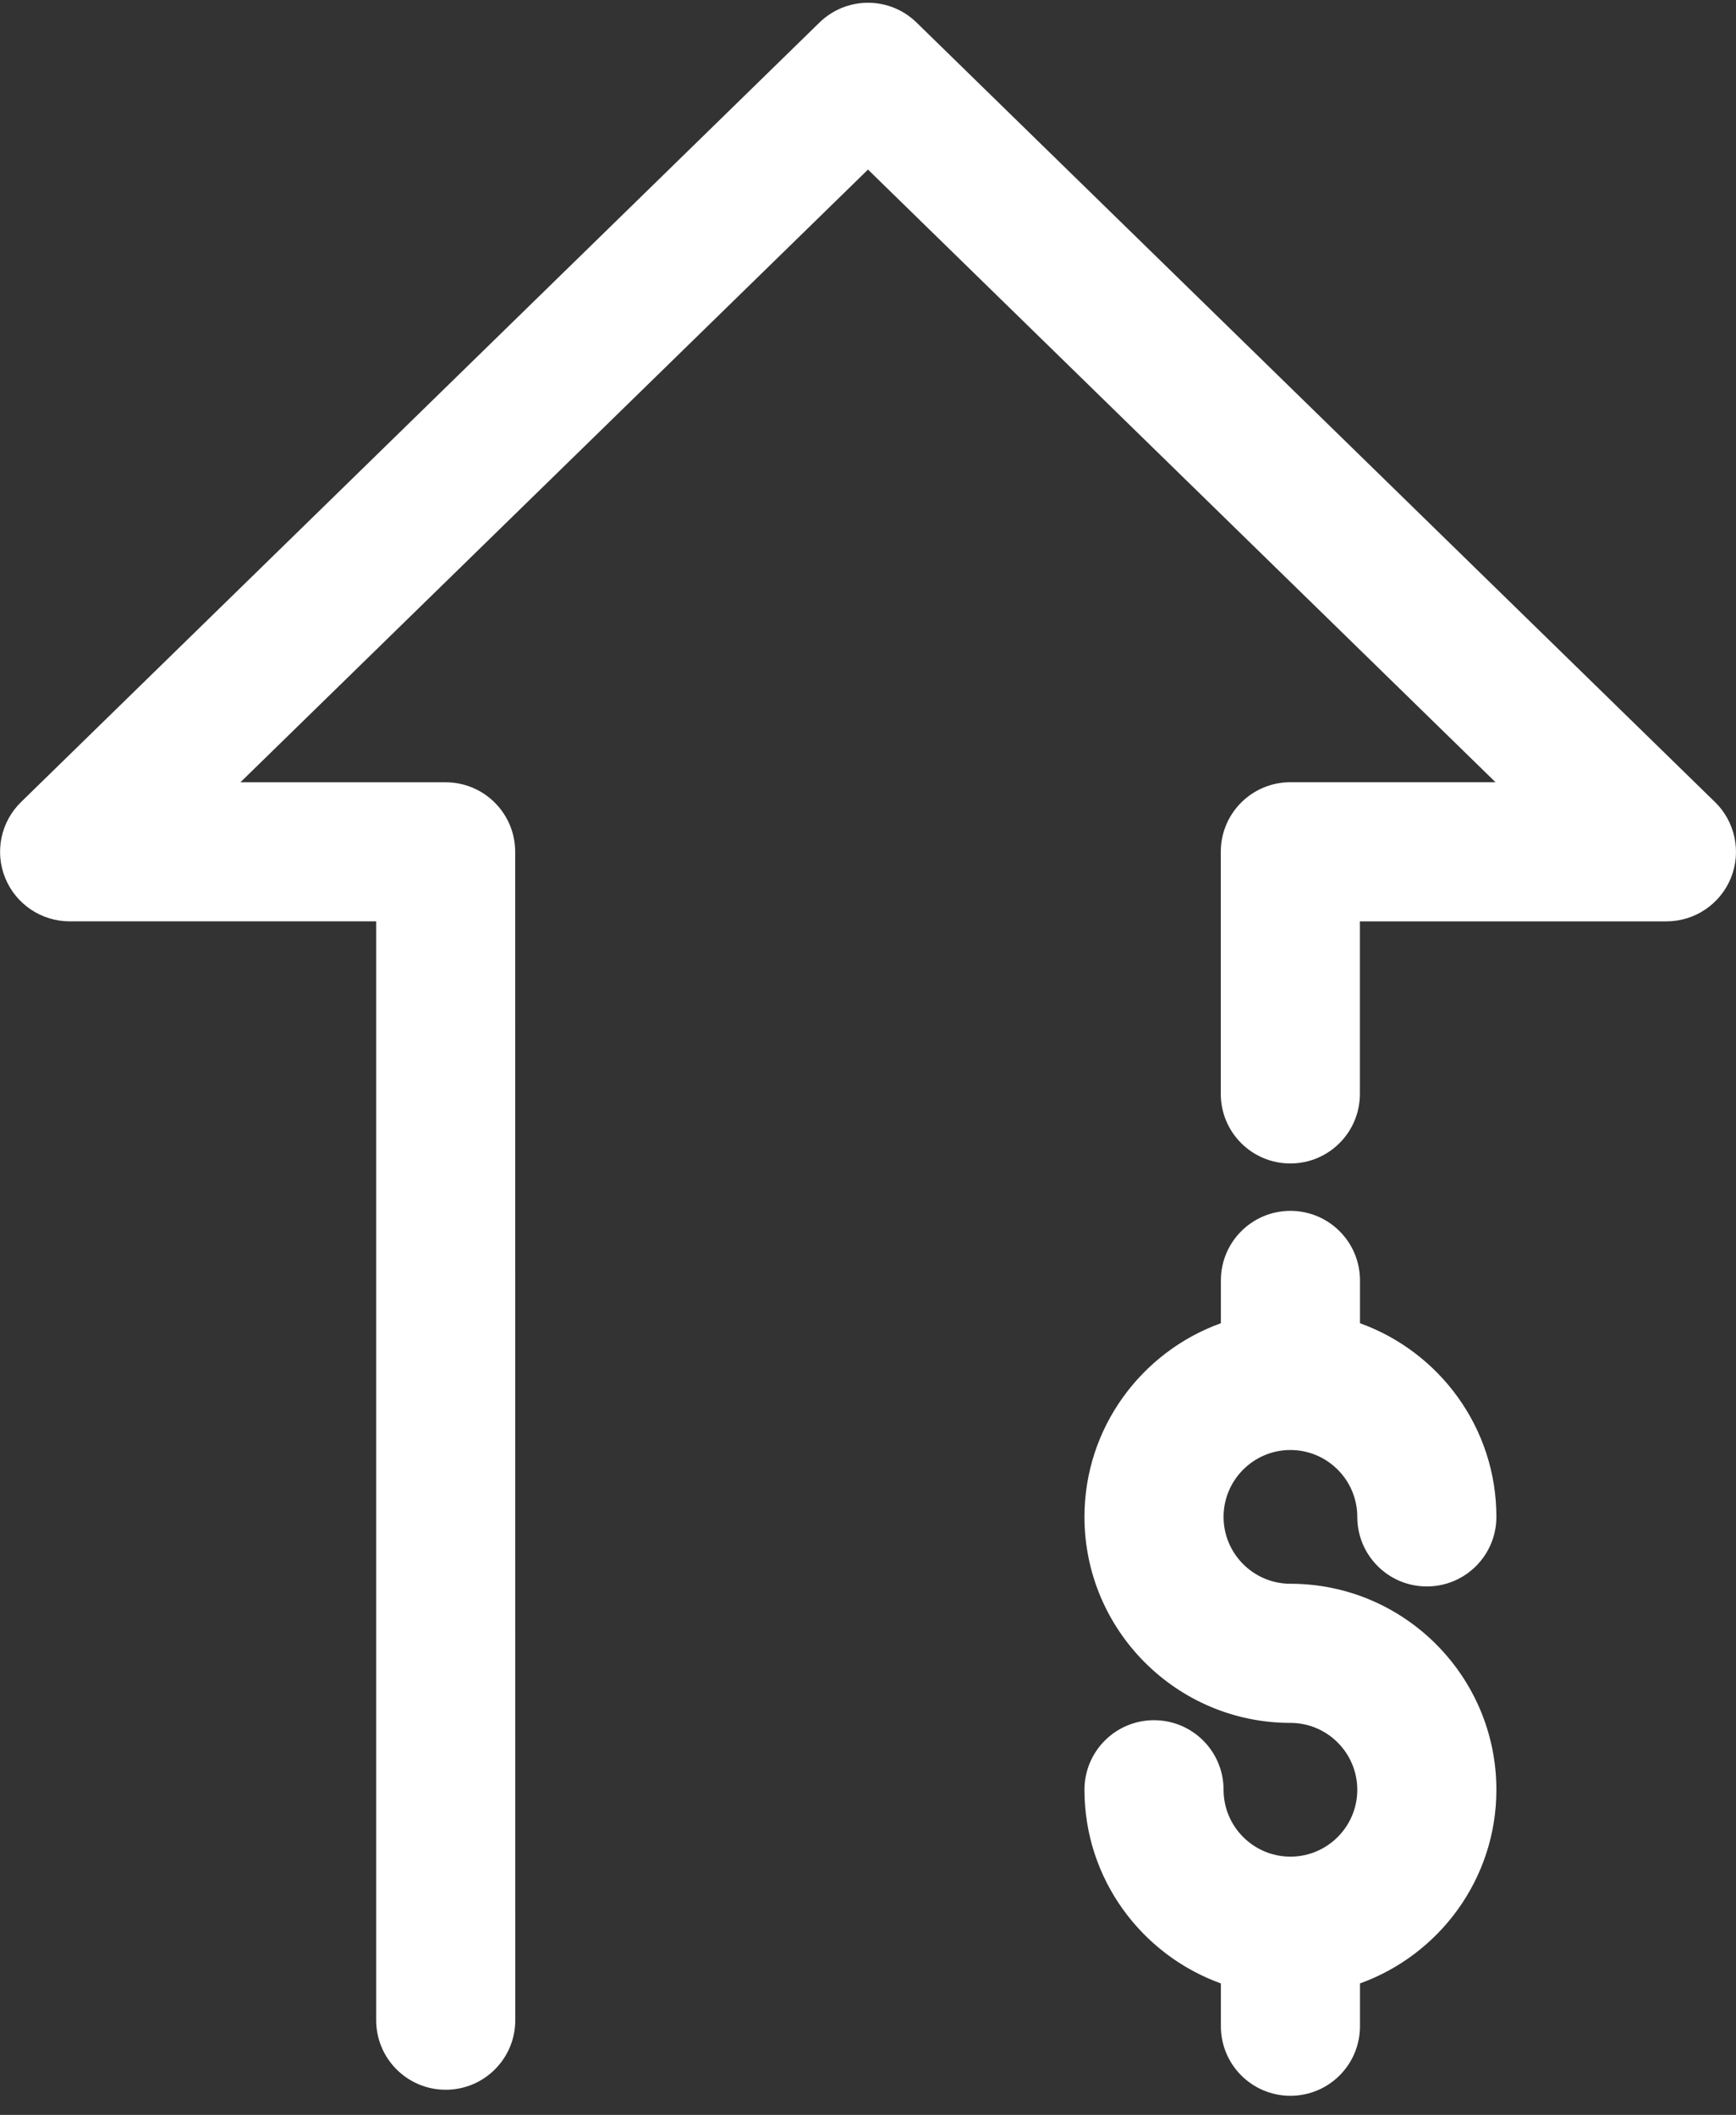 <?xml version="1.0" encoding="UTF-8"?>
<svg xmlns="http://www.w3.org/2000/svg" width="78" height="95" viewBox="0 0 78 95" fill="none">
  <rect x="0" y="0" width="78" height="95" fill="#333333" stroke="none"/>
  <g clip-path="url(#clip0_1_11)">
    <path d="M77.055 36.027L41.184 1.015C39.969 -0.173 38.032 -0.173 36.817 1.015L0.946 36.027C0.036 36.914 -0.246 38.265 0.235 39.441C0.715 40.617 1.86 41.386 3.129 41.386H16.902V90.745C16.902 92.472 18.301 93.87 20.027 93.87C21.754 93.87 23.152 92.472 23.152 90.745L23.148 38.265C23.148 36.539 21.75 35.14 20.023 35.14H10.801L39 7.617L67.195 35.137H57.976C56.249 35.137 54.851 36.536 54.851 38.262V49.137C54.851 50.864 56.249 52.262 57.976 52.262C59.703 52.262 61.101 50.864 61.101 49.137V41.387H74.874C76.144 41.387 77.288 40.618 77.769 39.442C78.249 38.266 77.964 36.915 77.058 36.028L77.055 36.027Z" fill="white"></path>
    <path d="M57.98 65.133C59.636 65.133 60.984 66.481 60.984 68.137C60.984 69.864 62.382 71.262 64.109 71.262C65.835 71.262 67.234 69.864 67.234 68.137C67.234 64.133 64.671 60.723 61.105 59.438V57.516C61.105 55.789 59.707 54.391 57.98 54.391C56.253 54.391 54.855 55.789 54.855 57.516V59.438C51.289 60.723 48.726 64.133 48.726 68.137C48.726 73.239 52.878 77.391 57.98 77.391C59.636 77.391 60.984 78.739 60.984 80.395C60.984 82.051 59.636 83.399 57.98 83.399C56.324 83.399 54.976 82.051 54.976 80.395C54.976 78.668 53.578 77.27 51.851 77.27C50.124 77.27 48.726 78.668 48.726 80.395C48.726 84.399 51.289 87.809 54.855 89.094V91.016C54.855 92.742 56.253 94.141 57.98 94.141C59.707 94.141 61.105 92.742 61.105 91.016V89.094C64.671 87.809 67.234 84.399 67.234 80.395C67.234 75.293 63.086 71.141 57.98 71.141C56.324 71.141 54.976 69.793 54.976 68.137C54.976 66.481 56.324 65.133 57.98 65.133Z" fill="white"></path>
  </g>
  <defs>
    <clipPath id="clip0_1_11">
      <rect width="78" height="95" fill="white"></rect>
    </clipPath>
  </defs>
</svg>

